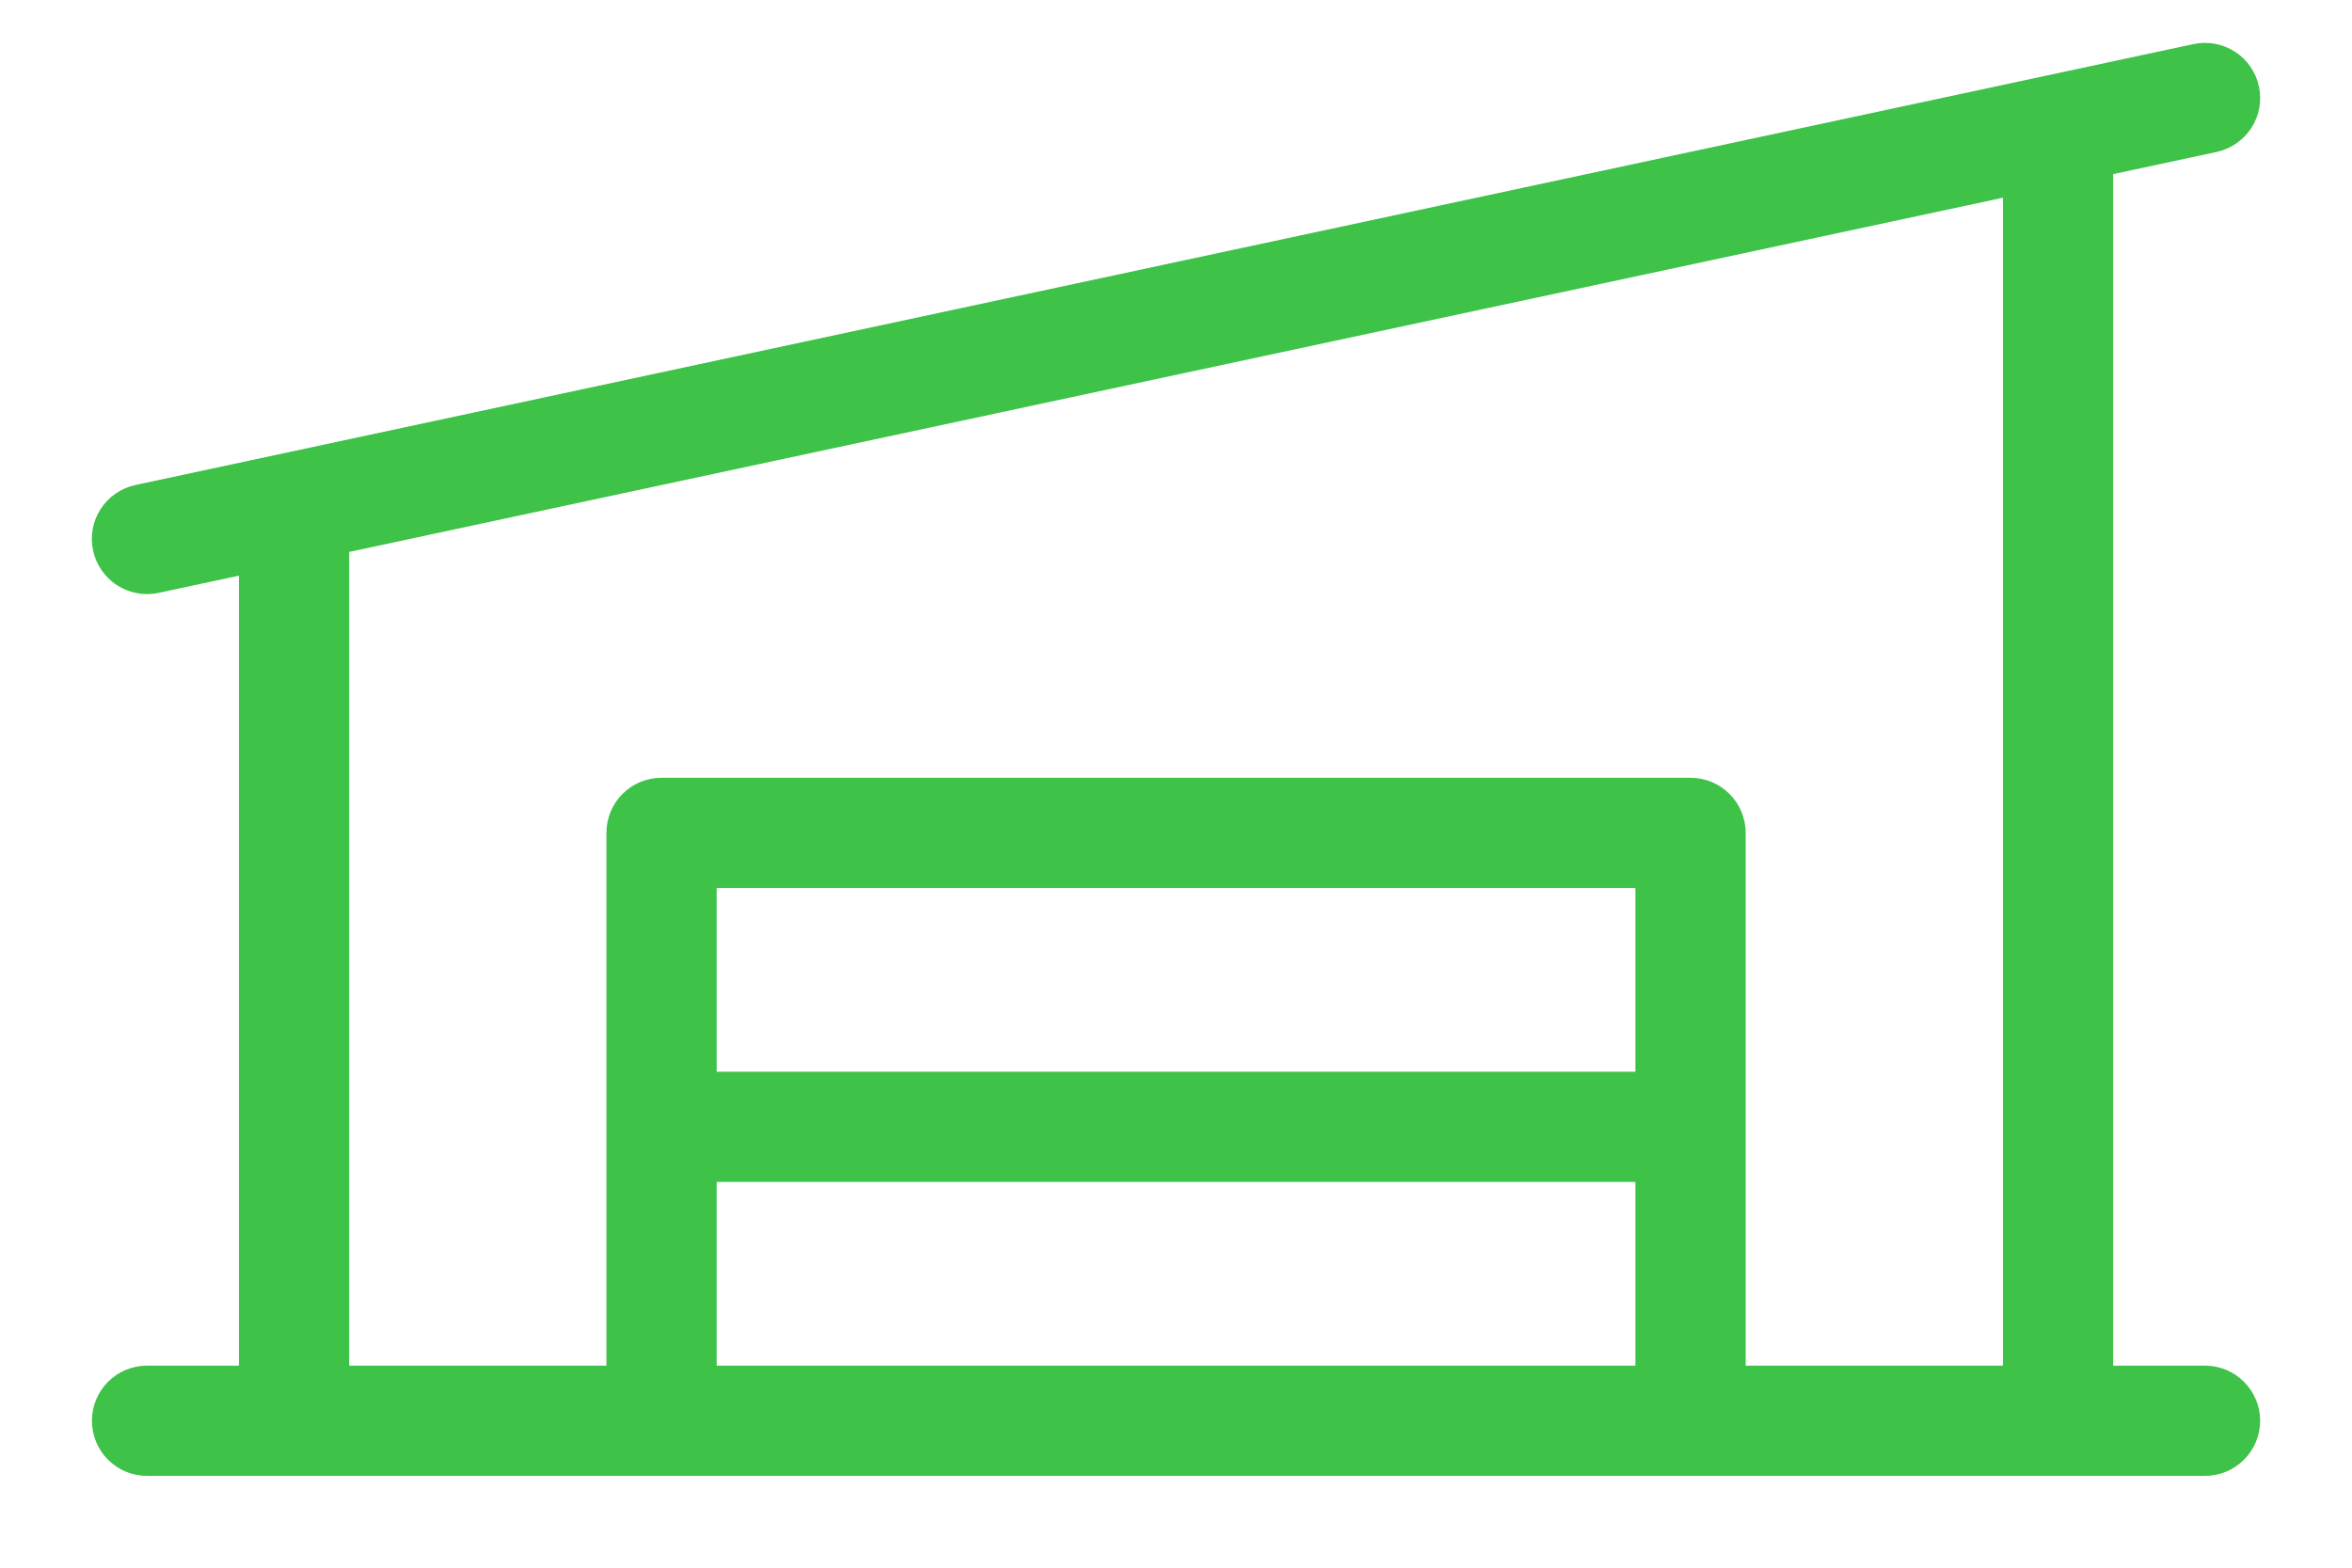 <svg width="24" height="16" viewBox="0 0 24 16" fill="none" xmlns="http://www.w3.org/2000/svg">
<path d="M22.5 13.938H21.563V1.777L22.618 1.551C22.764 1.519 22.892 1.431 22.973 1.306C23.054 1.181 23.082 1.028 23.05 0.882C23.019 0.736 22.931 0.609 22.806 0.528C22.68 0.447 22.528 0.419 22.382 0.45L1.382 4.95C1.236 4.981 1.109 5.069 1.027 5.195C0.946 5.32 0.918 5.473 0.95 5.618C0.981 5.764 1.069 5.892 1.194 5.973C1.32 6.054 1.472 6.082 1.618 6.051L2.438 5.875V13.938H1.5C1.351 13.938 1.208 13.997 1.102 14.103C0.997 14.208 0.938 14.351 0.938 14.5C0.938 14.649 0.997 14.793 1.102 14.898C1.208 15.004 1.351 15.063 1.5 15.063H22.5C22.649 15.063 22.792 15.004 22.898 14.898C23.003 14.793 23.063 14.649 23.063 14.5C23.063 14.351 23.003 14.208 22.898 14.103C22.792 13.997 22.649 13.938 22.5 13.938ZM3.563 5.633L20.438 2.018V13.938H17.813V8.5C17.813 8.351 17.753 8.208 17.648 8.103C17.542 7.997 17.399 7.938 17.25 7.938H6.75C6.601 7.938 6.458 7.997 6.352 8.103C6.247 8.208 6.188 8.351 6.188 8.5V13.938H3.563V5.633ZM16.688 10.938H7.313V9.063H16.688V10.938ZM7.313 12.063H16.688V13.938H7.313V12.063Z" fill="#3EC247"/>
</svg>
